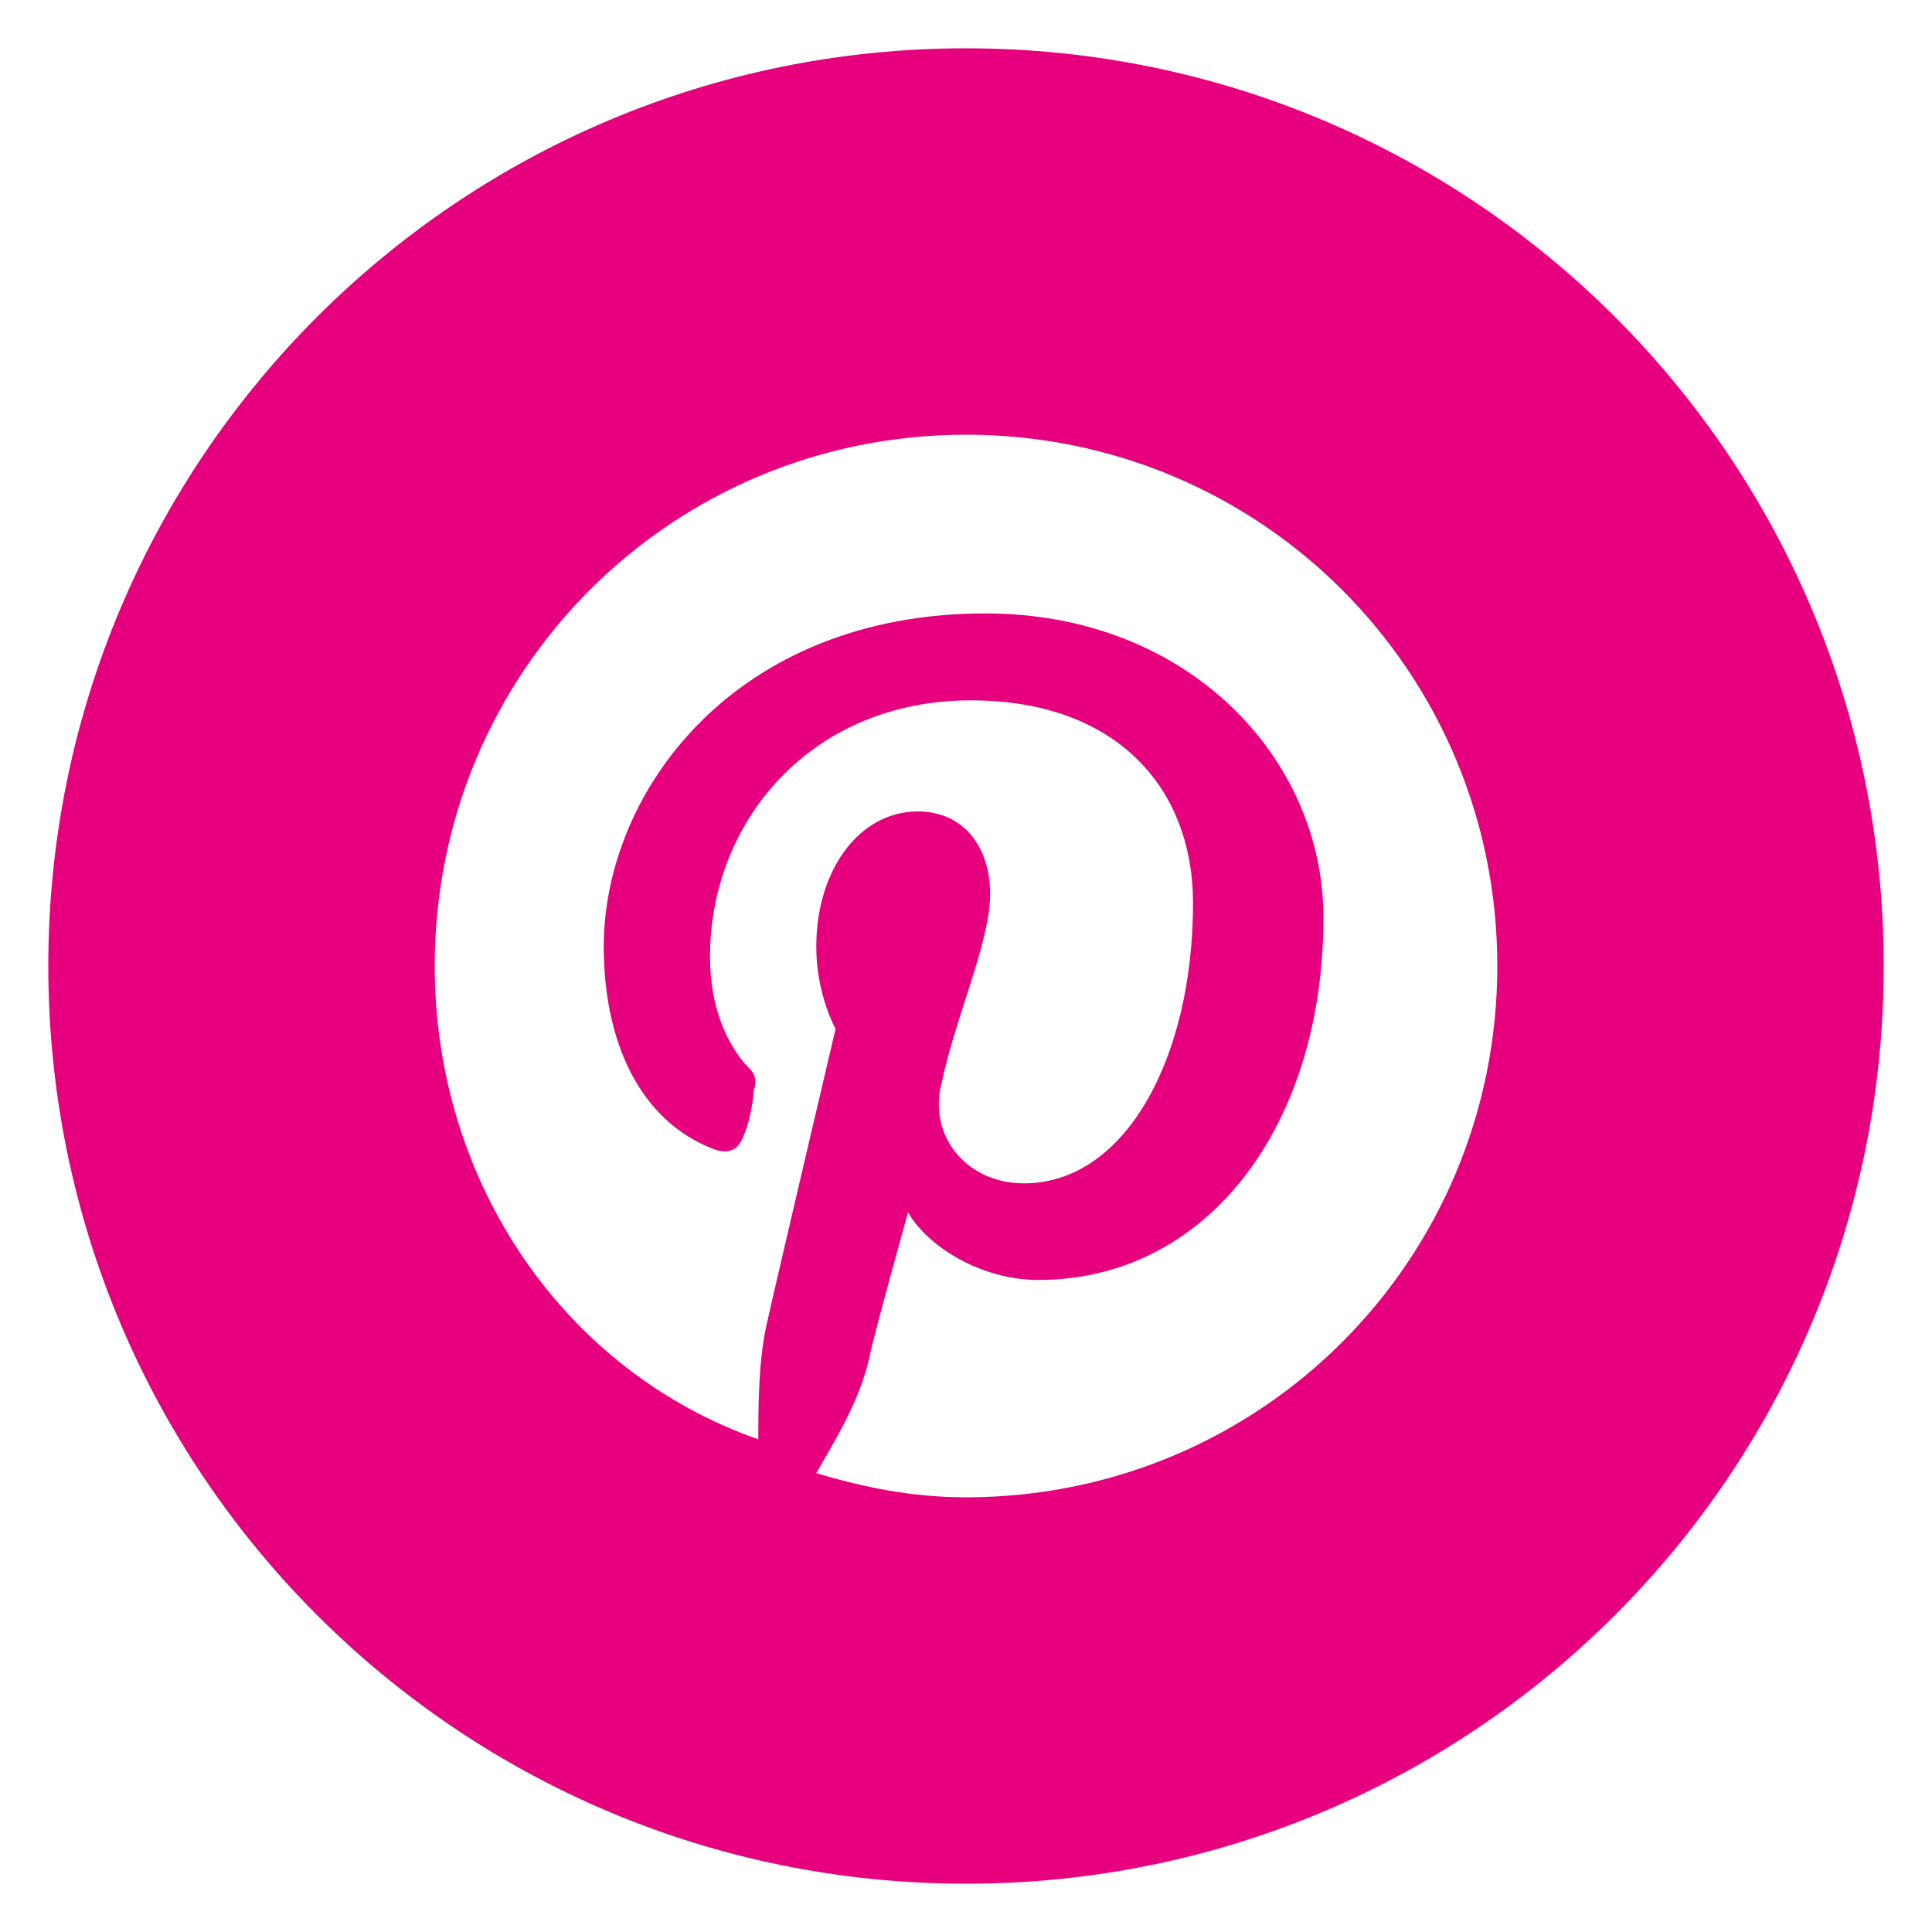<?xml version="1.0" encoding="utf-8"?>
<!-- Generator: Adobe Illustrator 28.7.1, SVG Export Plug-In . SVG Version: 9.03 Build 54978)  -->
<svg version="1.0" id="Layer_1" xmlns="http://www.w3.org/2000/svg" xmlns:xlink="http://www.w3.org/1999/xlink" x="0px" y="0px"
	 viewBox="0 0 40 40" enable-background="new 0 0 40 40" xml:space="preserve">
<path fill="#E6007E" d="M20,1C9.5,1,1,9.5,1,20c0,10.5,8.5,19,19,19c10.5,0,19-8.5,19-19C39,9.5,30.5,1,20,1z M20,31
	c-1.1,0-2.1-0.2-3.1-0.5c0.4-0.7,0.9-1.5,1.1-2.4c0.1-0.5,0.8-3,0.8-3c0.4,0.7,1.5,1.4,2.7,1.4c3.5,0,5.9-3.2,5.9-7.5
	c0-3.3-2.8-6.3-7-6.3c-5.2,0-7.9,3.7-7.9,6.9c0,1.9,0.7,3.6,2.3,4.2c0.3,0.1,0.5,0,0.6-0.3c0.1-0.2,0.2-0.7,0.2-0.9
	c0.1-0.3,0-0.4-0.2-0.6c-0.4-0.5-0.7-1.2-0.7-2.2c0-2.8,2.1-5.3,5.4-5.3c3,0,4.6,1.8,4.6,4.2c0,3.2-1.4,5.8-3.5,5.8
	c-1.2,0-2-1-1.7-2.1c0.3-1.4,1-2.9,1-3.9c0-0.9-0.5-1.7-1.5-1.7c-1.2,0-2.1,1.2-2.1,2.8c0,1,0.4,1.7,0.4,1.7s-1.2,5.1-1.4,6
	c-0.2,0.8-0.2,1.8-0.2,2.5C11.7,28.4,9,24.5,9,20c0-6.1,4.9-11,11-11c6.1,0,11,4.9,11,11C31,26.1,26.1,31,20,31z"/>
<g>
</g>
<g>
</g>
<g>
</g>
<g>
</g>
<g>
</g>
<g>
</g>
</svg>
